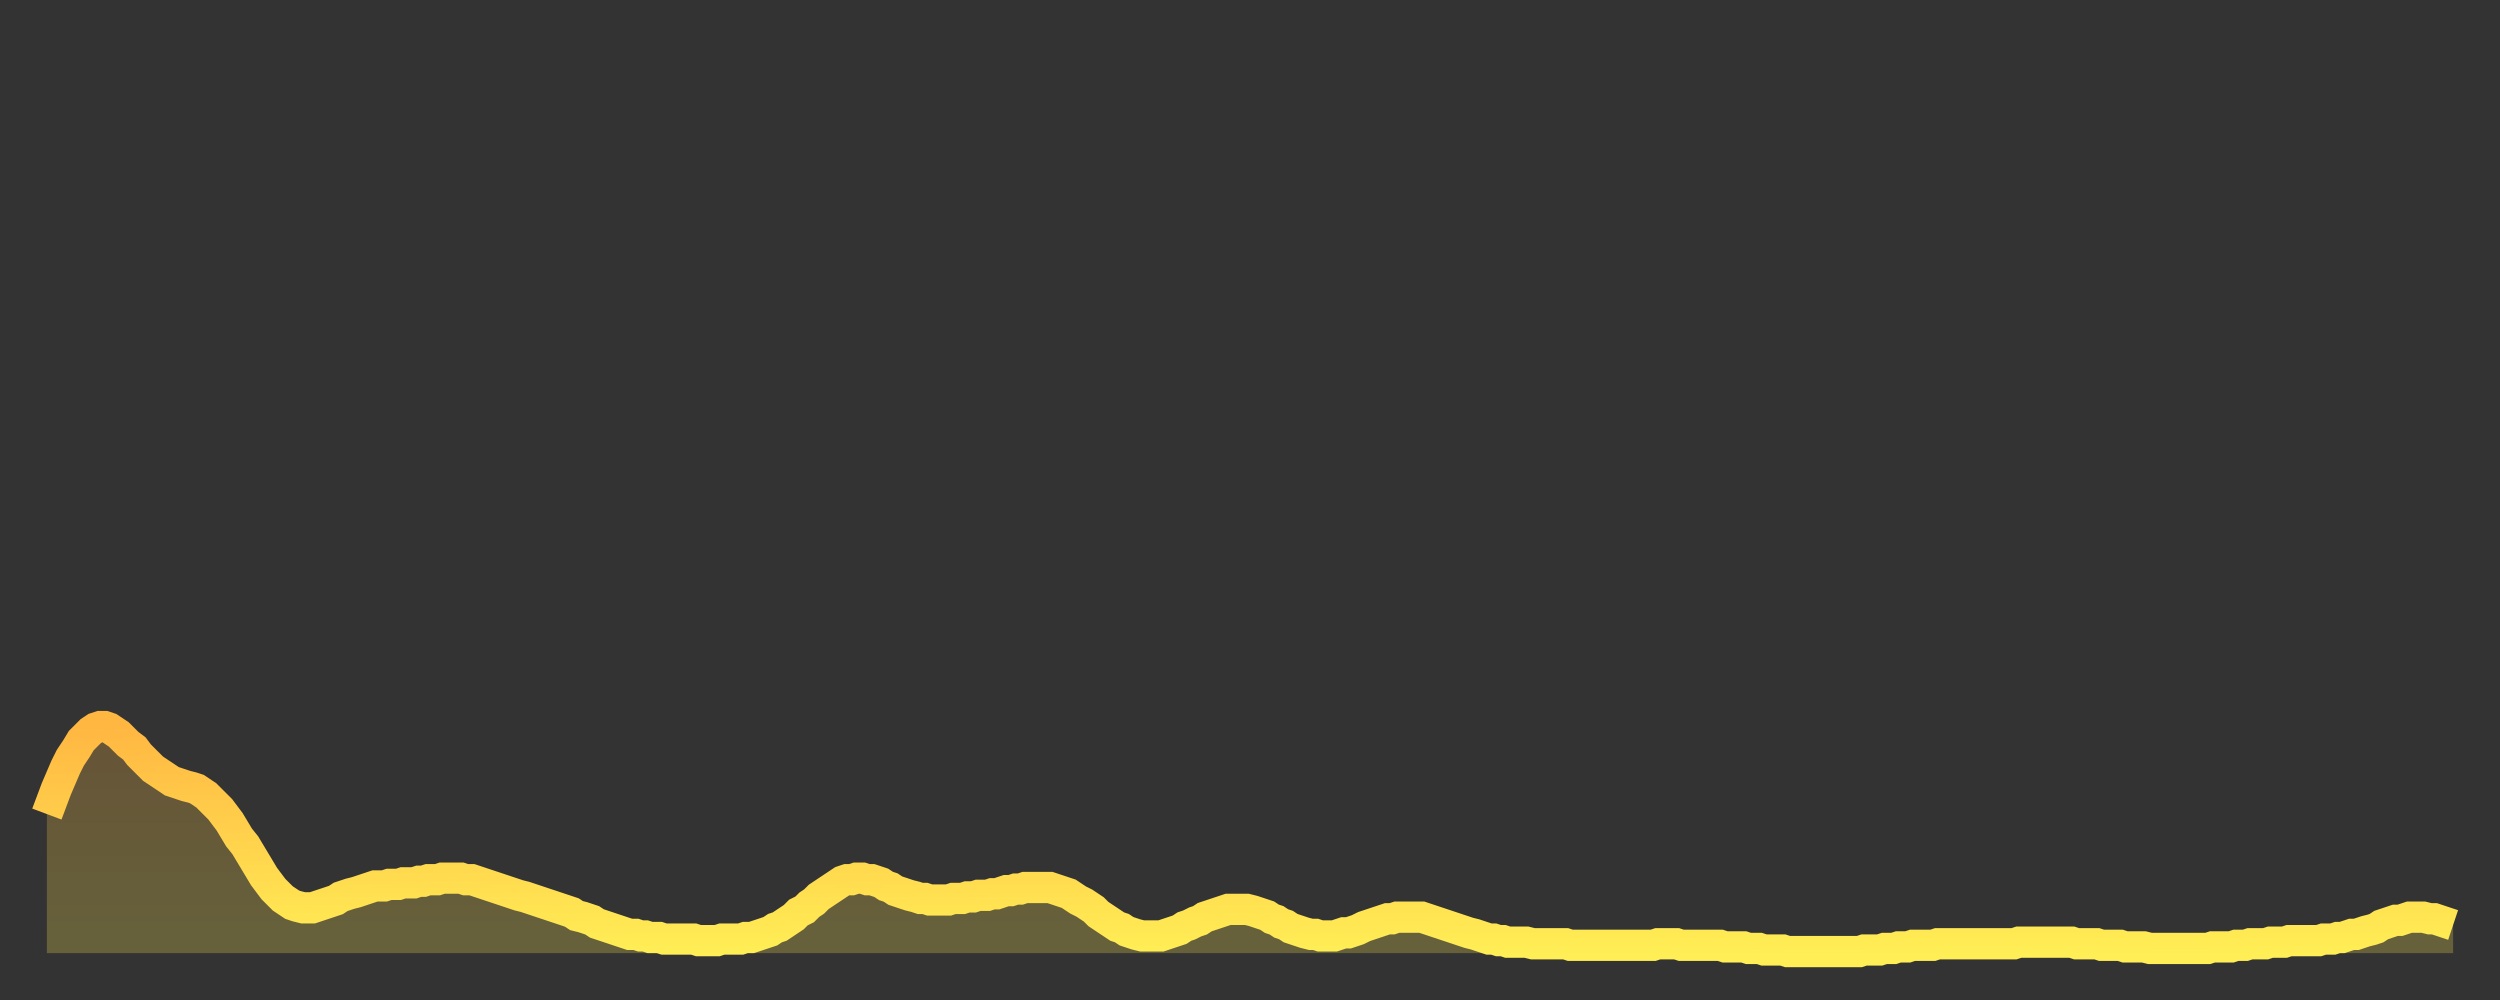 <?xml version="1.0" encoding="utf-8" ?>
<svg baseProfile="full" height="64" version="1.1" width="160" xmlns="http://www.w3.org/2000/svg" xmlns:ev="http://www.w3.org/2001/xml-events" xmlns:xlink="http://www.w3.org/1999/xlink"><rect width="100%" height="100%" fill="#333333" stroke="none"/><defs><linearGradient id="id532344" x1="0" x2="0" y1="0" y2="1"><stop offset="0%" stop-color="#ffb742" /><stop offset="50%" stop-color="#ffd24c" /><stop offset="100%" stop-color="#ffee55" /></linearGradient></defs><g transform="translate(3,3)"><g><path d="M 0.0 49.1 L 0.3 48.3 0.6 47.5 0.9 46.8 1.2 46.1 1.5 45.5 1.9 44.9 2.2 44.4 2.5 44.1 2.8 43.8 3.1 43.6 3.4 43.5 3.7 43.5 4.0 43.6 4.3 43.8 4.6 44.0 4.9 44.3 5.2 44.6 5.6 44.9 5.9 45.3 6.2 45.6 6.5 45.9 6.8 46.2 7.1 46.4 7.4 46.6 7.7 46.8 8.0 47.0 8.3 47.1 8.6 47.2 8.9 47.3 9.3 47.4 9.6 47.5 9.9 47.7 10.2 47.9 10.5 48.2 10.8 48.5 11.1 48.8 11.4 49.2 11.7 49.6 12.0 50.1 12.3 50.6 12.7 51.1 13.0 51.6 13.3 52.1 13.6 52.6 13.9 53.1 14.2 53.5 14.5 53.9 14.8 54.2 15.1 54.5 15.4 54.7 15.7 54.9 16.0 55.0 16.4 55.1 16.7 55.1 17.0 55.1 17.3 55.0 17.6 54.9 17.9 54.8 18.2 54.7 18.5 54.6 18.8 54.4 19.1 54.3 19.4 54.2 19.8 54.1 20.1 54.0 20.4 53.9 20.7 53.8 21.0 53.7 21.3 53.7 21.6 53.7 21.9 53.6 22.2 53.6 22.5 53.6 22.8 53.5 23.1 53.5 23.5 53.5 23.8 53.4 24.1 53.4 24.4 53.3 24.7 53.3 25.0 53.3 25.3 53.2 25.6 53.2 25.9 53.2 26.2 53.2 26.5 53.2 26.8 53.3 27.2 53.3 27.5 53.4 27.8 53.5 28.1 53.6 28.4 53.7 28.7 53.8 29.0 53.9 29.3 54.0 29.6 54.1 29.9 54.2 30.2 54.3 30.6 54.4 30.9 54.5 31.2 54.6 31.5 54.7 31.8 54.8 32.1 54.9 32.4 55.0 32.7 55.1 33.0 55.2 33.3 55.3 33.6 55.4 33.9 55.6 34.3 55.7 34.6 55.8 34.9 55.9 35.2 56.1 35.5 56.2 35.8 56.3 36.1 56.4 36.4 56.5 36.7 56.6 37.0 56.7 37.3 56.8 37.7 56.8 38.0 56.9 38.3 56.9 38.6 57.0 38.9 57.0 39.2 57.0 39.5 57.1 39.8 57.1 40.1 57.1 40.4 57.1 40.7 57.1 41.0 57.1 41.4 57.1 41.7 57.2 42.0 57.2 42.3 57.2 42.6 57.2 42.9 57.2 43.2 57.1 43.5 57.1 43.8 57.1 44.1 57.1 44.4 57.1 44.7 57.0 45.1 57.0 45.4 56.9 45.7 56.8 46.0 56.7 46.3 56.6 46.6 56.4 46.9 56.3 47.2 56.1 47.5 55.9 47.8 55.7 48.1 55.4 48.5 55.2 48.8 54.9 49.1 54.7 49.4 54.4 49.7 54.2 50.0 54.0 50.3 53.8 50.6 53.6 50.9 53.4 51.2 53.3 51.5 53.3 51.8 53.2 52.2 53.2 52.5 53.3 52.8 53.3 53.1 53.4 53.4 53.5 53.7 53.7 54.0 53.8 54.3 54.0 54.6 54.1 54.9 54.2 55.2 54.3 55.6 54.4 55.9 54.5 56.2 54.5 56.5 54.6 56.8 54.6 57.1 54.6 57.4 54.6 57.7 54.6 58.0 54.5 58.3 54.5 58.6 54.5 58.9 54.4 59.3 54.4 59.6 54.3 59.9 54.3 60.2 54.3 60.5 54.2 60.8 54.2 61.1 54.1 61.4 54.0 61.7 54.0 62.0 53.9 62.3 53.9 62.6 53.8 63.0 53.8 63.3 53.8 63.6 53.8 63.9 53.8 64.2 53.8 64.5 53.9 64.8 54.0 65.1 54.1 65.4 54.2 65.7 54.4 66.0 54.6 66.4 54.8 66.7 55.0 67.0 55.2 67.3 55.5 67.6 55.7 67.9 55.9 68.2 56.1 68.5 56.3 68.8 56.4 69.1 56.6 69.4 56.7 69.7 56.8 70.1 56.9 70.4 56.9 70.7 56.9 71.0 56.9 71.3 56.9 71.6 56.8 71.9 56.7 72.2 56.6 72.5 56.5 72.8 56.3 73.1 56.2 73.5 56.0 73.8 55.9 74.1 55.7 74.4 55.6 74.7 55.5 75.0 55.4 75.3 55.3 75.6 55.2 75.9 55.2 76.2 55.2 76.5 55.2 76.8 55.2 77.2 55.3 77.5 55.4 77.8 55.5 78.1 55.6 78.4 55.8 78.7 55.9 79.0 56.1 79.3 56.2 79.6 56.4 79.9 56.5 80.2 56.6 80.5 56.7 80.9 56.8 81.2 56.8 81.5 56.9 81.8 56.9 82.1 56.9 82.4 56.9 82.7 56.8 83.0 56.7 83.3 56.7 83.6 56.6 83.9 56.5 84.3 56.3 84.6 56.2 84.9 56.1 85.2 56.0 85.5 55.9 85.8 55.8 86.1 55.8 86.4 55.7 86.7 55.7 87.0 55.7 87.3 55.7 87.6 55.7 88.0 55.7 88.3 55.8 88.6 55.9 88.9 56.0 89.2 56.1 89.5 56.2 89.8 56.3 90.1 56.4 90.4 56.5 90.7 56.6 91.0 56.7 91.4 56.8 91.7 56.9 92.0 57.0 92.3 57.1 92.6 57.1 92.9 57.2 93.2 57.2 93.5 57.3 93.8 57.3 94.1 57.3 94.4 57.3 94.7 57.3 95.1 57.4 95.4 57.4 95.7 57.4 96.0 57.4 96.3 57.4 96.6 57.4 96.9 57.4 97.2 57.4 97.5 57.5 97.8 57.5 98.1 57.5 98.4 57.5 98.8 57.5 99.1 57.5 99.4 57.5 99.7 57.5 100.0 57.5 100.3 57.5 100.6 57.5 100.9 57.5 101.2 57.5 101.5 57.5 101.8 57.5 102.2 57.5 102.5 57.5 102.8 57.5 103.1 57.4 103.4 57.4 103.7 57.4 104.0 57.4 104.3 57.4 104.6 57.5 104.9 57.5 105.2 57.5 105.5 57.5 105.9 57.5 106.2 57.5 106.5 57.5 106.8 57.5 107.1 57.5 107.4 57.6 107.7 57.6 108.0 57.6 108.3 57.6 108.6 57.6 108.9 57.7 109.3 57.7 109.6 57.7 109.9 57.8 110.2 57.8 110.5 57.8 110.8 57.8 111.1 57.8 111.4 57.9 111.7 57.9 112.0 57.9 112.3 57.9 112.6 57.9 113.0 57.9 113.3 57.9 113.6 57.9 113.9 57.9 114.2 57.9 114.5 57.9 114.8 57.9 115.1 57.9 115.4 57.9 115.7 57.9 116.0 57.9 116.3 57.8 116.7 57.8 117.0 57.8 117.3 57.8 117.6 57.7 117.9 57.7 118.2 57.7 118.5 57.6 118.8 57.6 119.1 57.6 119.4 57.5 119.7 57.5 120.1 57.5 120.4 57.5 120.7 57.5 121.0 57.4 121.3 57.4 121.6 57.4 121.9 57.4 122.2 57.4 122.5 57.4 122.8 57.4 123.1 57.4 123.4 57.4 123.8 57.4 124.1 57.4 124.4 57.4 124.7 57.4 125.0 57.4 125.3 57.4 125.6 57.4 125.9 57.4 126.2 57.3 126.5 57.3 126.8 57.3 127.2 57.3 127.5 57.3 127.8 57.3 128.1 57.3 128.4 57.3 128.7 57.3 129.0 57.3 129.3 57.3 129.6 57.3 129.9 57.4 130.2 57.4 130.5 57.4 130.9 57.4 131.2 57.4 131.5 57.5 131.8 57.5 132.1 57.5 132.4 57.5 132.7 57.5 133.0 57.6 133.3 57.6 133.6 57.6 133.9 57.6 134.2 57.6 134.6 57.7 134.9 57.7 135.2 57.7 135.5 57.7 135.8 57.7 136.1 57.7 136.4 57.7 136.7 57.7 137.0 57.7 137.3 57.7 137.6 57.7 138.0 57.7 138.3 57.7 138.6 57.6 138.9 57.6 139.2 57.6 139.5 57.6 139.8 57.6 140.1 57.5 140.4 57.5 140.7 57.5 141.0 57.4 141.3 57.4 141.7 57.4 142.0 57.4 142.3 57.3 142.6 57.3 142.9 57.3 143.2 57.3 143.5 57.2 143.8 57.2 144.1 57.2 144.4 57.2 144.7 57.2 145.1 57.2 145.4 57.2 145.7 57.1 146.0 57.1 146.3 57.1 146.6 57.0 146.9 57.0 147.2 56.9 147.5 56.8 147.8 56.8 148.1 56.7 148.4 56.6 148.8 56.5 149.1 56.4 149.4 56.2 149.7 56.1 150.0 56.0 150.3 55.9 150.6 55.9 150.9 55.8 151.2 55.7 151.5 55.7 151.8 55.7 152.1 55.7 152.5 55.8 152.8 55.8 153.1 55.9 153.4 56.0 153.7 56.1 154.0 56.2" fill="none" id="graph-curve" opacity="1" stroke="url(#id532344)" stroke-width="2" /><path d="M 0 58 L 0.0 49.1 0.3 48.3 0.6 47.5 0.9 46.8 1.2 46.1 1.5 45.5 1.9 44.9 2.2 44.4 2.5 44.1 2.8 43.8 3.1 43.6 3.4 43.5 3.7 43.5 4.0 43.6 4.3 43.8 4.6 44.0 4.9 44.3 5.2 44.6 5.6 44.9 5.9 45.3 6.2 45.6 6.5 45.9 6.8 46.2 7.1 46.4 7.4 46.6 7.7 46.8 8.0 47.0 8.3 47.1 8.6 47.2 8.9 47.3 9.3 47.4 9.6 47.5 9.9 47.7 10.2 47.9 10.5 48.2 10.8 48.5 11.1 48.8 11.4 49.2 11.7 49.6 12.0 50.1 12.3 50.6 12.7 51.1 13.0 51.6 13.3 52.1 13.6 52.6 13.9 53.1 14.2 53.5 14.5 53.9 14.8 54.2 15.1 54.5 15.4 54.7 15.7 54.9 16.0 55.0 16.4 55.1 16.7 55.1 17.0 55.1 17.3 55.0 17.6 54.9 17.9 54.8 18.2 54.7 18.5 54.6 18.8 54.4 19.1 54.3 19.4 54.2 19.8 54.1 20.1 54.0 20.4 53.9 20.7 53.8 21.0 53.7 21.3 53.7 21.6 53.7 21.9 53.6 22.2 53.6 22.5 53.6 22.8 53.5 23.1 53.5 23.5 53.5 23.8 53.4 24.1 53.4 24.4 53.3 24.7 53.3 25.0 53.3 25.3 53.2 25.6 53.2 25.9 53.2 26.2 53.2 26.5 53.2 26.8 53.3 27.2 53.3 27.5 53.4 27.8 53.5 28.1 53.6 28.4 53.7 28.7 53.8 29.0 53.9 29.3 54.0 29.6 54.1 29.9 54.2 30.2 54.3 30.6 54.4 30.9 54.5 31.2 54.6 31.5 54.7 31.8 54.8 32.1 54.9 32.4 55.0 32.7 55.1 33.0 55.2 33.3 55.3 33.6 55.4 33.9 55.6 34.3 55.7 34.6 55.8 34.9 55.9 35.2 56.1 35.5 56.2 35.8 56.3 36.1 56.4 36.4 56.5 36.7 56.6 37.0 56.7 37.3 56.8 37.7 56.8 38.0 56.9 38.3 56.9 38.6 57.0 38.9 57.0 39.2 57.0 39.5 57.1 39.8 57.1 40.1 57.1 40.4 57.1 40.7 57.1 41.0 57.1 41.4 57.1 41.7 57.2 42.0 57.2 42.3 57.2 42.6 57.2 42.9 57.2 43.2 57.1 43.5 57.1 43.8 57.1 44.1 57.1 44.4 57.1 44.7 57.0 45.1 57.0 45.4 56.9 45.7 56.8 46.0 56.7 46.3 56.6 46.6 56.4 46.9 56.3 47.2 56.1 47.5 55.9 47.8 55.7 48.1 55.4 48.5 55.2 48.8 54.9 49.1 54.7 49.4 54.4 49.7 54.2 50.0 54.0 50.3 53.8 50.6 53.6 50.9 53.4 51.2 53.3 51.5 53.3 51.8 53.2 52.2 53.2 52.5 53.3 52.8 53.3 53.1 53.4 53.4 53.5 53.7 53.7 54.0 53.8 54.3 54.0 54.6 54.1 54.9 54.2 55.2 54.3 55.6 54.4 55.9 54.5 56.2 54.5 56.5 54.6 56.8 54.6 57.1 54.6 57.4 54.6 57.7 54.6 58.0 54.5 58.3 54.5 58.6 54.5 58.9 54.4 59.3 54.4 59.6 54.3 59.9 54.3 60.2 54.3 60.5 54.2 60.8 54.2 61.1 54.1 61.4 54.0 61.7 54.0 62.0 53.9 62.3 53.9 62.6 53.8 63.0 53.8 63.3 53.8 63.6 53.8 63.9 53.8 64.2 53.8 64.5 53.9 64.8 54.0 65.1 54.1 65.4 54.2 65.7 54.4 66.0 54.6 66.4 54.8 66.7 55.0 67.0 55.2 67.3 55.5 67.6 55.7 67.9 55.9 68.2 56.1 68.5 56.3 68.8 56.4 69.1 56.6 69.4 56.7 69.7 56.8 70.1 56.9 70.4 56.9 70.7 56.9 71.0 56.9 71.3 56.9 71.6 56.8 71.9 56.7 72.2 56.6 72.5 56.5 72.8 56.3 73.1 56.2 73.5 56.0 73.8 55.9 74.1 55.7 74.4 55.6 74.7 55.5 75.0 55.4 75.3 55.3 75.6 55.2 75.9 55.2 76.2 55.2 76.5 55.2 76.8 55.2 77.2 55.3 77.5 55.4 77.8 55.5 78.1 55.6 78.4 55.8 78.7 55.9 79.0 56.1 79.3 56.2 79.6 56.4 79.9 56.5 80.2 56.6 80.5 56.7 80.9 56.8 81.2 56.8 81.5 56.9 81.8 56.9 82.1 56.9 82.4 56.9 82.7 56.8 83.0 56.7 83.3 56.7 83.6 56.6 83.9 56.5 84.3 56.3 84.6 56.2 84.9 56.1 85.2 56.0 85.5 55.9 85.8 55.8 86.1 55.8 86.4 55.7 86.7 55.7 87.0 55.7 87.3 55.7 87.6 55.7 88.0 55.7 88.3 55.8 88.6 55.9 88.9 56.0 89.2 56.1 89.5 56.2 89.8 56.3 90.1 56.4 90.4 56.5 90.7 56.6 91.0 56.7 91.4 56.8 91.7 56.9 92.0 57.0 92.3 57.1 92.6 57.1 92.9 57.2 93.2 57.2 93.5 57.3 93.8 57.3 94.1 57.3 94.4 57.3 94.7 57.3 95.1 57.4 95.4 57.4 95.7 57.4 96.0 57.4 96.3 57.4 96.6 57.4 96.9 57.4 97.2 57.4 97.5 57.5 97.8 57.5 98.1 57.5 98.4 57.5 98.8 57.5 99.1 57.5 99.4 57.5 99.7 57.5 100.0 57.5 100.3 57.5 100.6 57.5 100.9 57.5 101.2 57.5 101.5 57.5 101.8 57.5 102.2 57.5 102.5 57.5 102.8 57.5 103.1 57.4 103.4 57.4 103.7 57.4 104.0 57.4 104.3 57.4 104.6 57.5 104.9 57.5 105.2 57.5 105.5 57.5 105.9 57.5 106.2 57.5 106.5 57.5 106.8 57.5 107.1 57.5 107.4 57.6 107.7 57.6 108.0 57.6 108.3 57.6 108.6 57.6 108.9 57.7 109.3 57.7 109.6 57.7 109.9 57.8 110.2 57.8 110.5 57.8 110.8 57.8 111.1 57.8 111.4 57.9 111.7 57.9 112.0 57.9 112.3 57.9 112.6 57.9 113.0 57.9 113.3 57.9 113.6 57.9 113.9 57.9 114.2 57.9 114.5 57.9 114.8 57.9 115.1 57.9 115.4 57.9 115.7 57.9 116.0 57.9 116.3 57.8 116.7 57.8 117.0 57.8 117.3 57.8 117.6 57.7 117.9 57.7 118.2 57.7 118.5 57.6 118.8 57.6 119.1 57.6 119.4 57.5 119.7 57.5 120.1 57.5 120.4 57.5 120.7 57.5 121.0 57.4 121.3 57.4 121.6 57.4 121.9 57.4 122.2 57.4 122.5 57.4 122.8 57.4 123.1 57.4 123.4 57.4 123.8 57.4 124.1 57.4 124.4 57.4 124.7 57.4 125.0 57.4 125.3 57.4 125.6 57.4 125.9 57.4 126.2 57.3 126.5 57.3 126.8 57.3 127.2 57.3 127.5 57.3 127.8 57.3 128.1 57.3 128.4 57.3 128.7 57.3 129.0 57.3 129.3 57.3 129.6 57.3 129.9 57.4 130.2 57.4 130.5 57.4 130.9 57.4 131.2 57.4 131.5 57.5 131.8 57.5 132.1 57.5 132.4 57.5 132.7 57.5 133.0 57.6 133.3 57.6 133.6 57.6 133.9 57.6 134.2 57.6 134.6 57.7 134.9 57.7 135.2 57.7 135.5 57.7 135.8 57.7 136.1 57.7 136.4 57.7 136.7 57.7 137.0 57.7 137.3 57.7 137.6 57.7 138.0 57.7 138.3 57.7 138.6 57.6 138.9 57.6 139.2 57.6 139.5 57.6 139.8 57.6 140.1 57.5 140.4 57.5 140.7 57.5 141.0 57.4 141.3 57.4 141.7 57.4 142.0 57.4 142.3 57.3 142.6 57.3 142.9 57.3 143.2 57.3 143.5 57.2 143.8 57.2 144.1 57.2 144.4 57.2 144.7 57.2 145.1 57.2 145.4 57.2 145.7 57.1 146.0 57.1 146.3 57.1 146.6 57.0 146.9 57.0 147.2 56.9 147.5 56.8 147.8 56.8 148.1 56.7 148.4 56.6 148.8 56.5 149.1 56.4 149.4 56.2 149.7 56.1 150.0 56.0 150.3 55.9 150.6 55.9 150.9 55.8 151.2 55.7 151.5 55.7 151.8 55.7 152.1 55.7 152.5 55.8 152.8 55.8 153.1 55.9 153.4 56.0 153.7 56.1 154.0 56.2 154 58" fill="url(#id532344)" fill-opacity=".25" id="graph-shadow" /></g></g></svg>